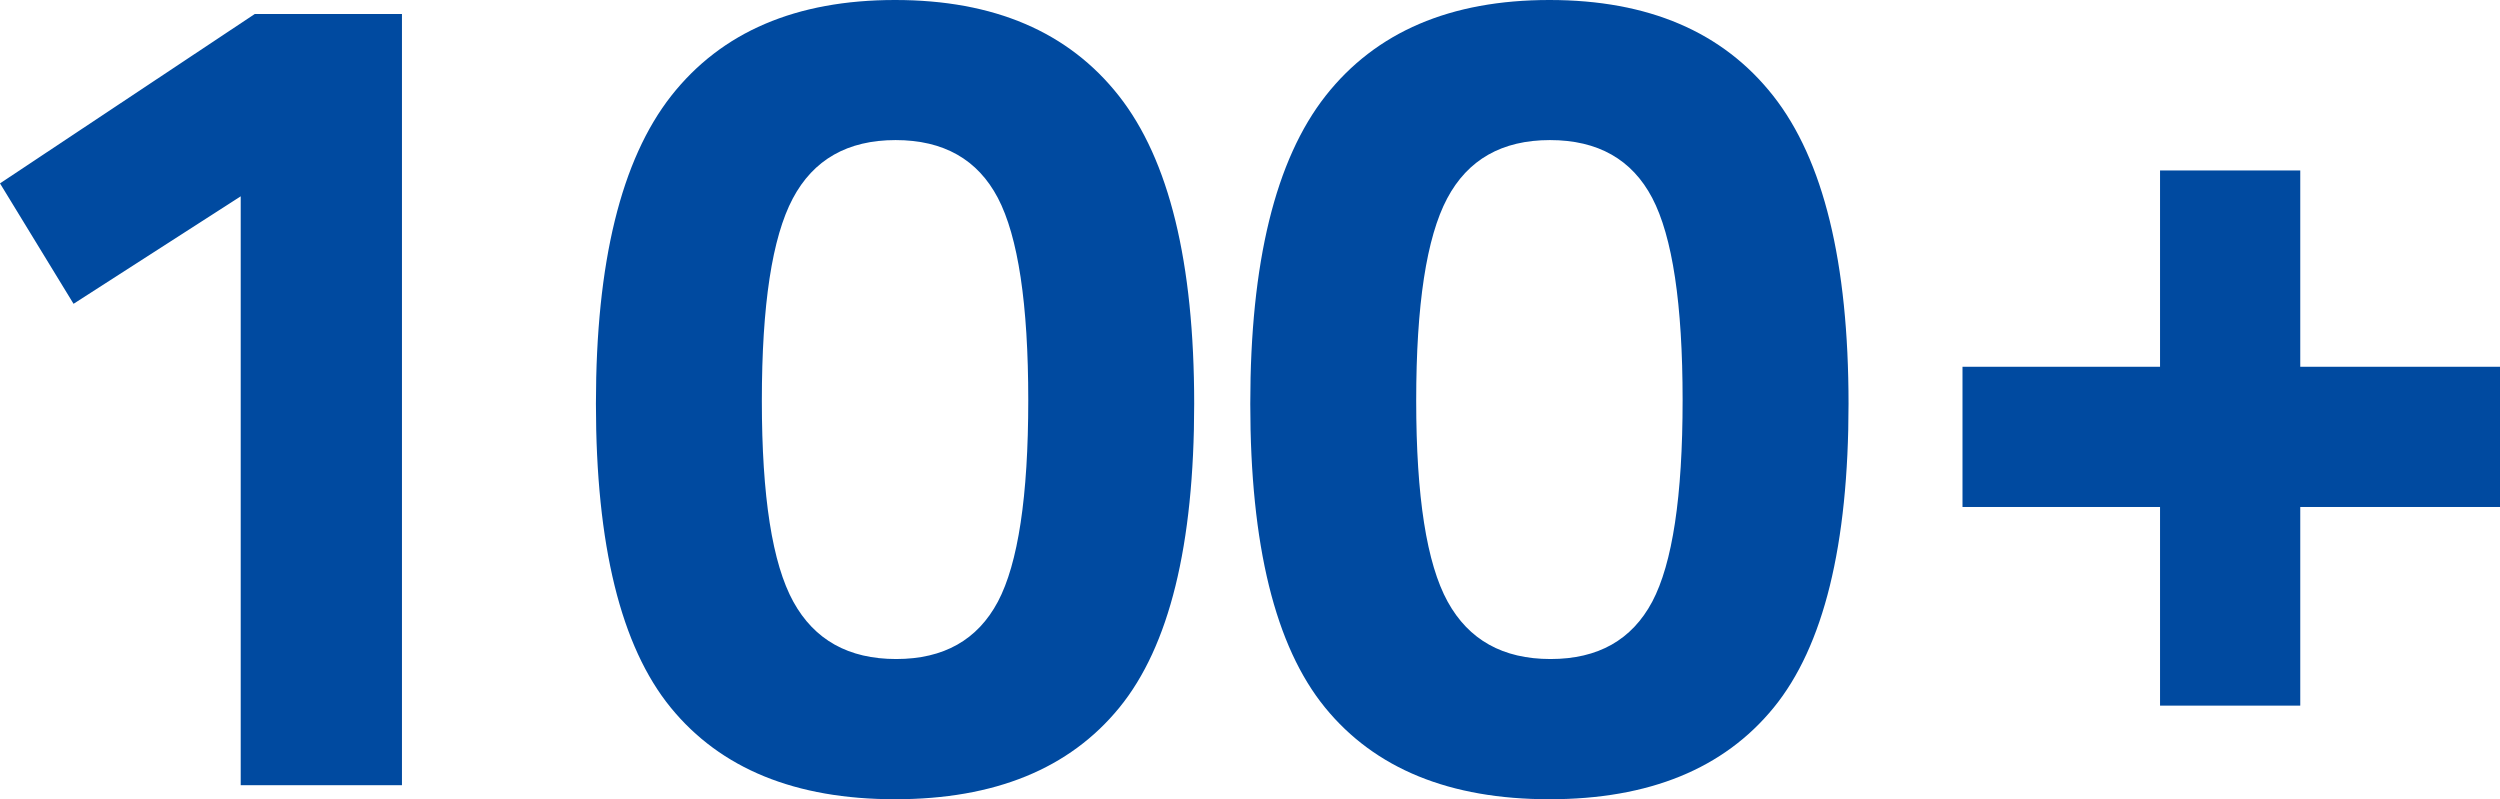 <?xml version="1.0" encoding="UTF-8"?>
<svg xmlns="http://www.w3.org/2000/svg" id="Layer_2" width="181.86" height="58.14" viewBox="0 0 181.86 58.14">
  <defs>
    <style>.cls-1{fill:#004aa0;stroke-width:0px;}</style>
  </defs>
  <g id="Layer_1-2">
    <path class="cls-1" d="m29.24,1.02v56.1h-11.73V14.28l-12.16,7.82L0,13.34,18.53,1.02h10.71Z"></path>
    <path class="cls-1" d="m48.83,6.97c3.66-4.65,9.08-6.97,16.28-6.97s12.62,2.32,16.28,6.97c3.66,4.65,5.48,12.11,5.48,22.4s-1.81,17.65-5.44,22.1c-3.63,4.45-9.07,6.67-16.32,6.67s-12.69-2.22-16.32-6.67c-3.63-4.45-5.44-11.82-5.44-22.1s1.83-17.75,5.48-22.4Zm25.97,22.14c0-7-.74-11.9-2.21-14.71-1.47-2.8-3.95-4.21-7.44-4.21s-5.98,1.42-7.48,4.25c-1.5,2.83-2.25,7.73-2.25,14.71s.76,11.84,2.29,14.62c1.53,2.78,4.02,4.17,7.48,4.17s5.92-1.39,7.4-4.17c1.47-2.78,2.21-7.66,2.21-14.66Z"></path>
    <path class="cls-1" d="m96.43,6.97c3.66-4.65,9.08-6.97,16.28-6.97s12.62,2.32,16.28,6.97c3.66,4.65,5.48,12.11,5.48,22.4s-1.81,17.65-5.44,22.1c-3.63,4.45-9.07,6.67-16.32,6.67s-12.69-2.22-16.32-6.67c-3.63-4.45-5.44-11.82-5.44-22.1s1.83-17.75,5.48-22.4Zm25.97,22.14c0-7-.74-11.9-2.21-14.71-1.47-2.8-3.95-4.21-7.44-4.21s-5.98,1.42-7.48,4.25c-1.5,2.83-2.25,7.73-2.25,14.71s.76,11.84,2.29,14.62c1.53,2.78,4.02,4.17,7.48,4.17s5.92-1.39,7.4-4.17c1.47-2.78,2.21-7.66,2.21-14.66Z"></path>
    <path class="cls-1" d="m142.76,36.88v-10.2h14.37v-14.28h10.2v14.28h14.53v10.2h-14.53v14.45h-10.2v-14.45h-14.37Z"></path>
  </g>
</svg>
